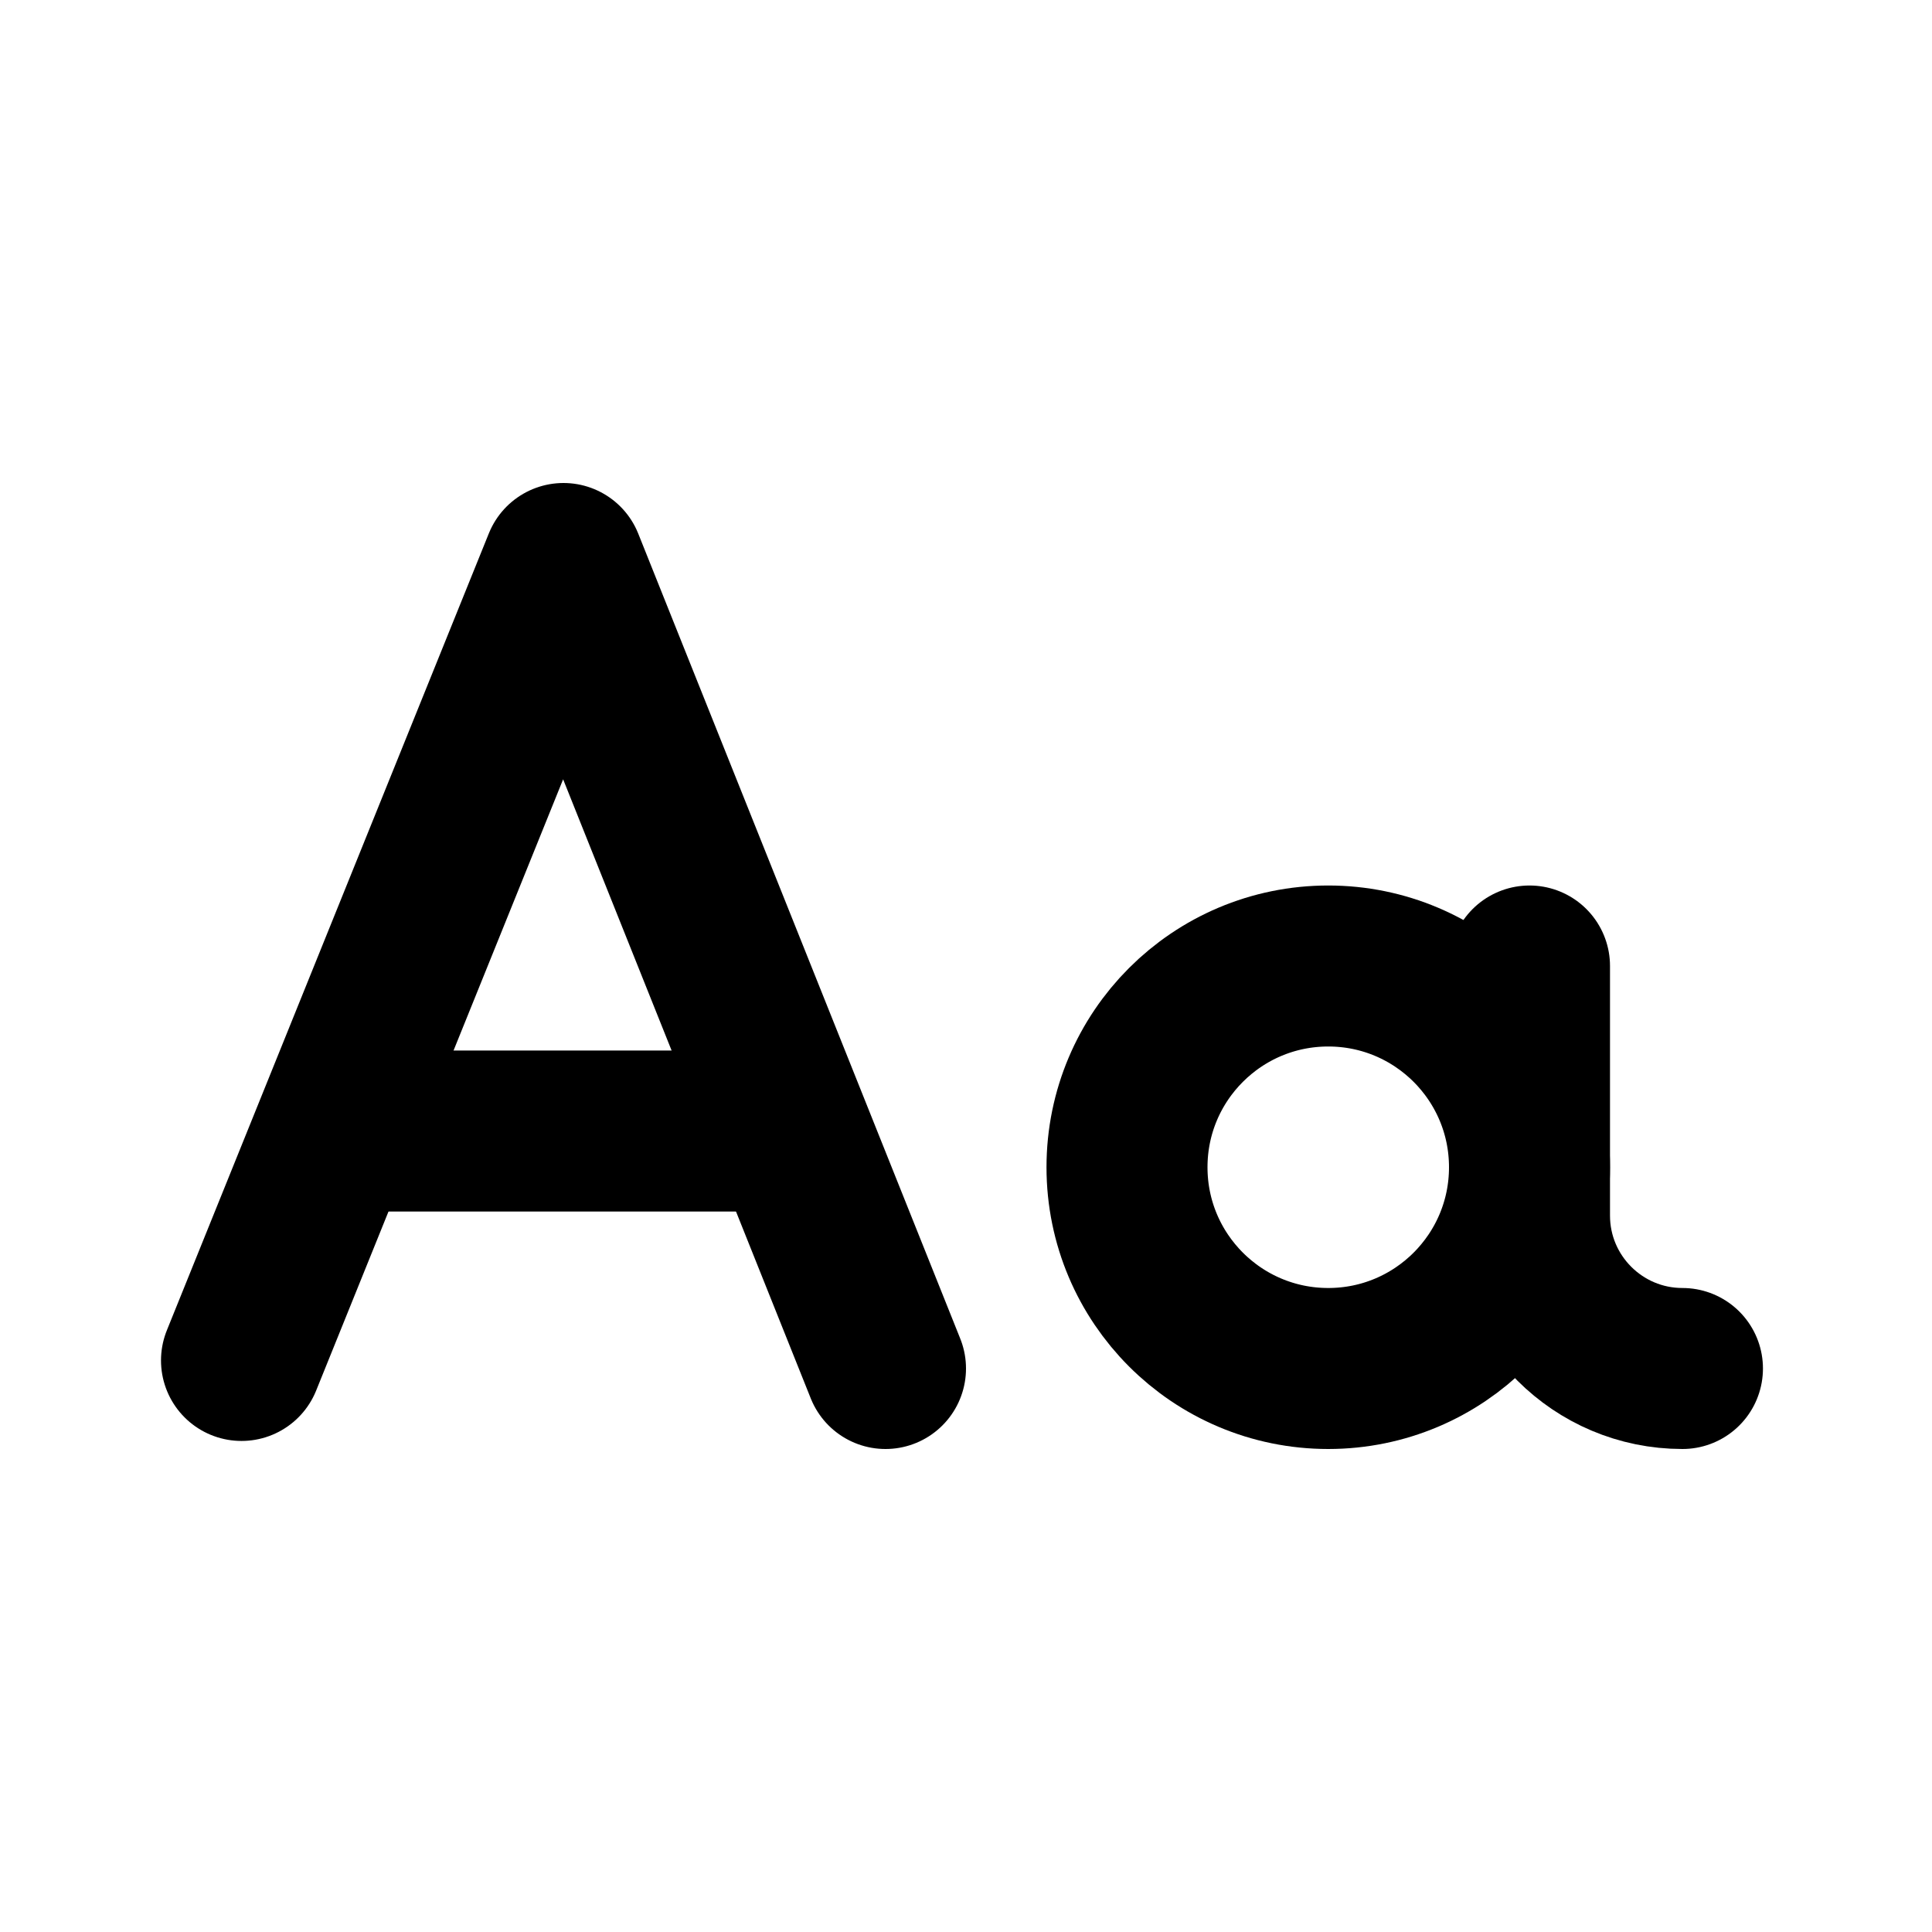 <svg width="24px" height="24px" viewBox="0 0 24 24" xmlns="http://www.w3.org/2000/svg">
    <g stroke="none" stroke-width="1" fill="none" fill-rule="evenodd">
        <g transform="translate(3, 7)" stroke="#000000" stroke-width="2">
            <circle cx="13.5" cy="7.5" r="2.5"></circle>
            <path d="M17.9,10 L17.9,10 C16.851,10 16,9.149 16,8.1 L16,5" stroke-linecap="round"></path>
            <polyline stroke-linecap="round" stroke-linejoin="round" points="0 9.9 4 -5.68434189e-14 8 10"></polyline>
            <path d="M1,7.05 L7,7.05"></path>
        </g>
    </g>
</svg>